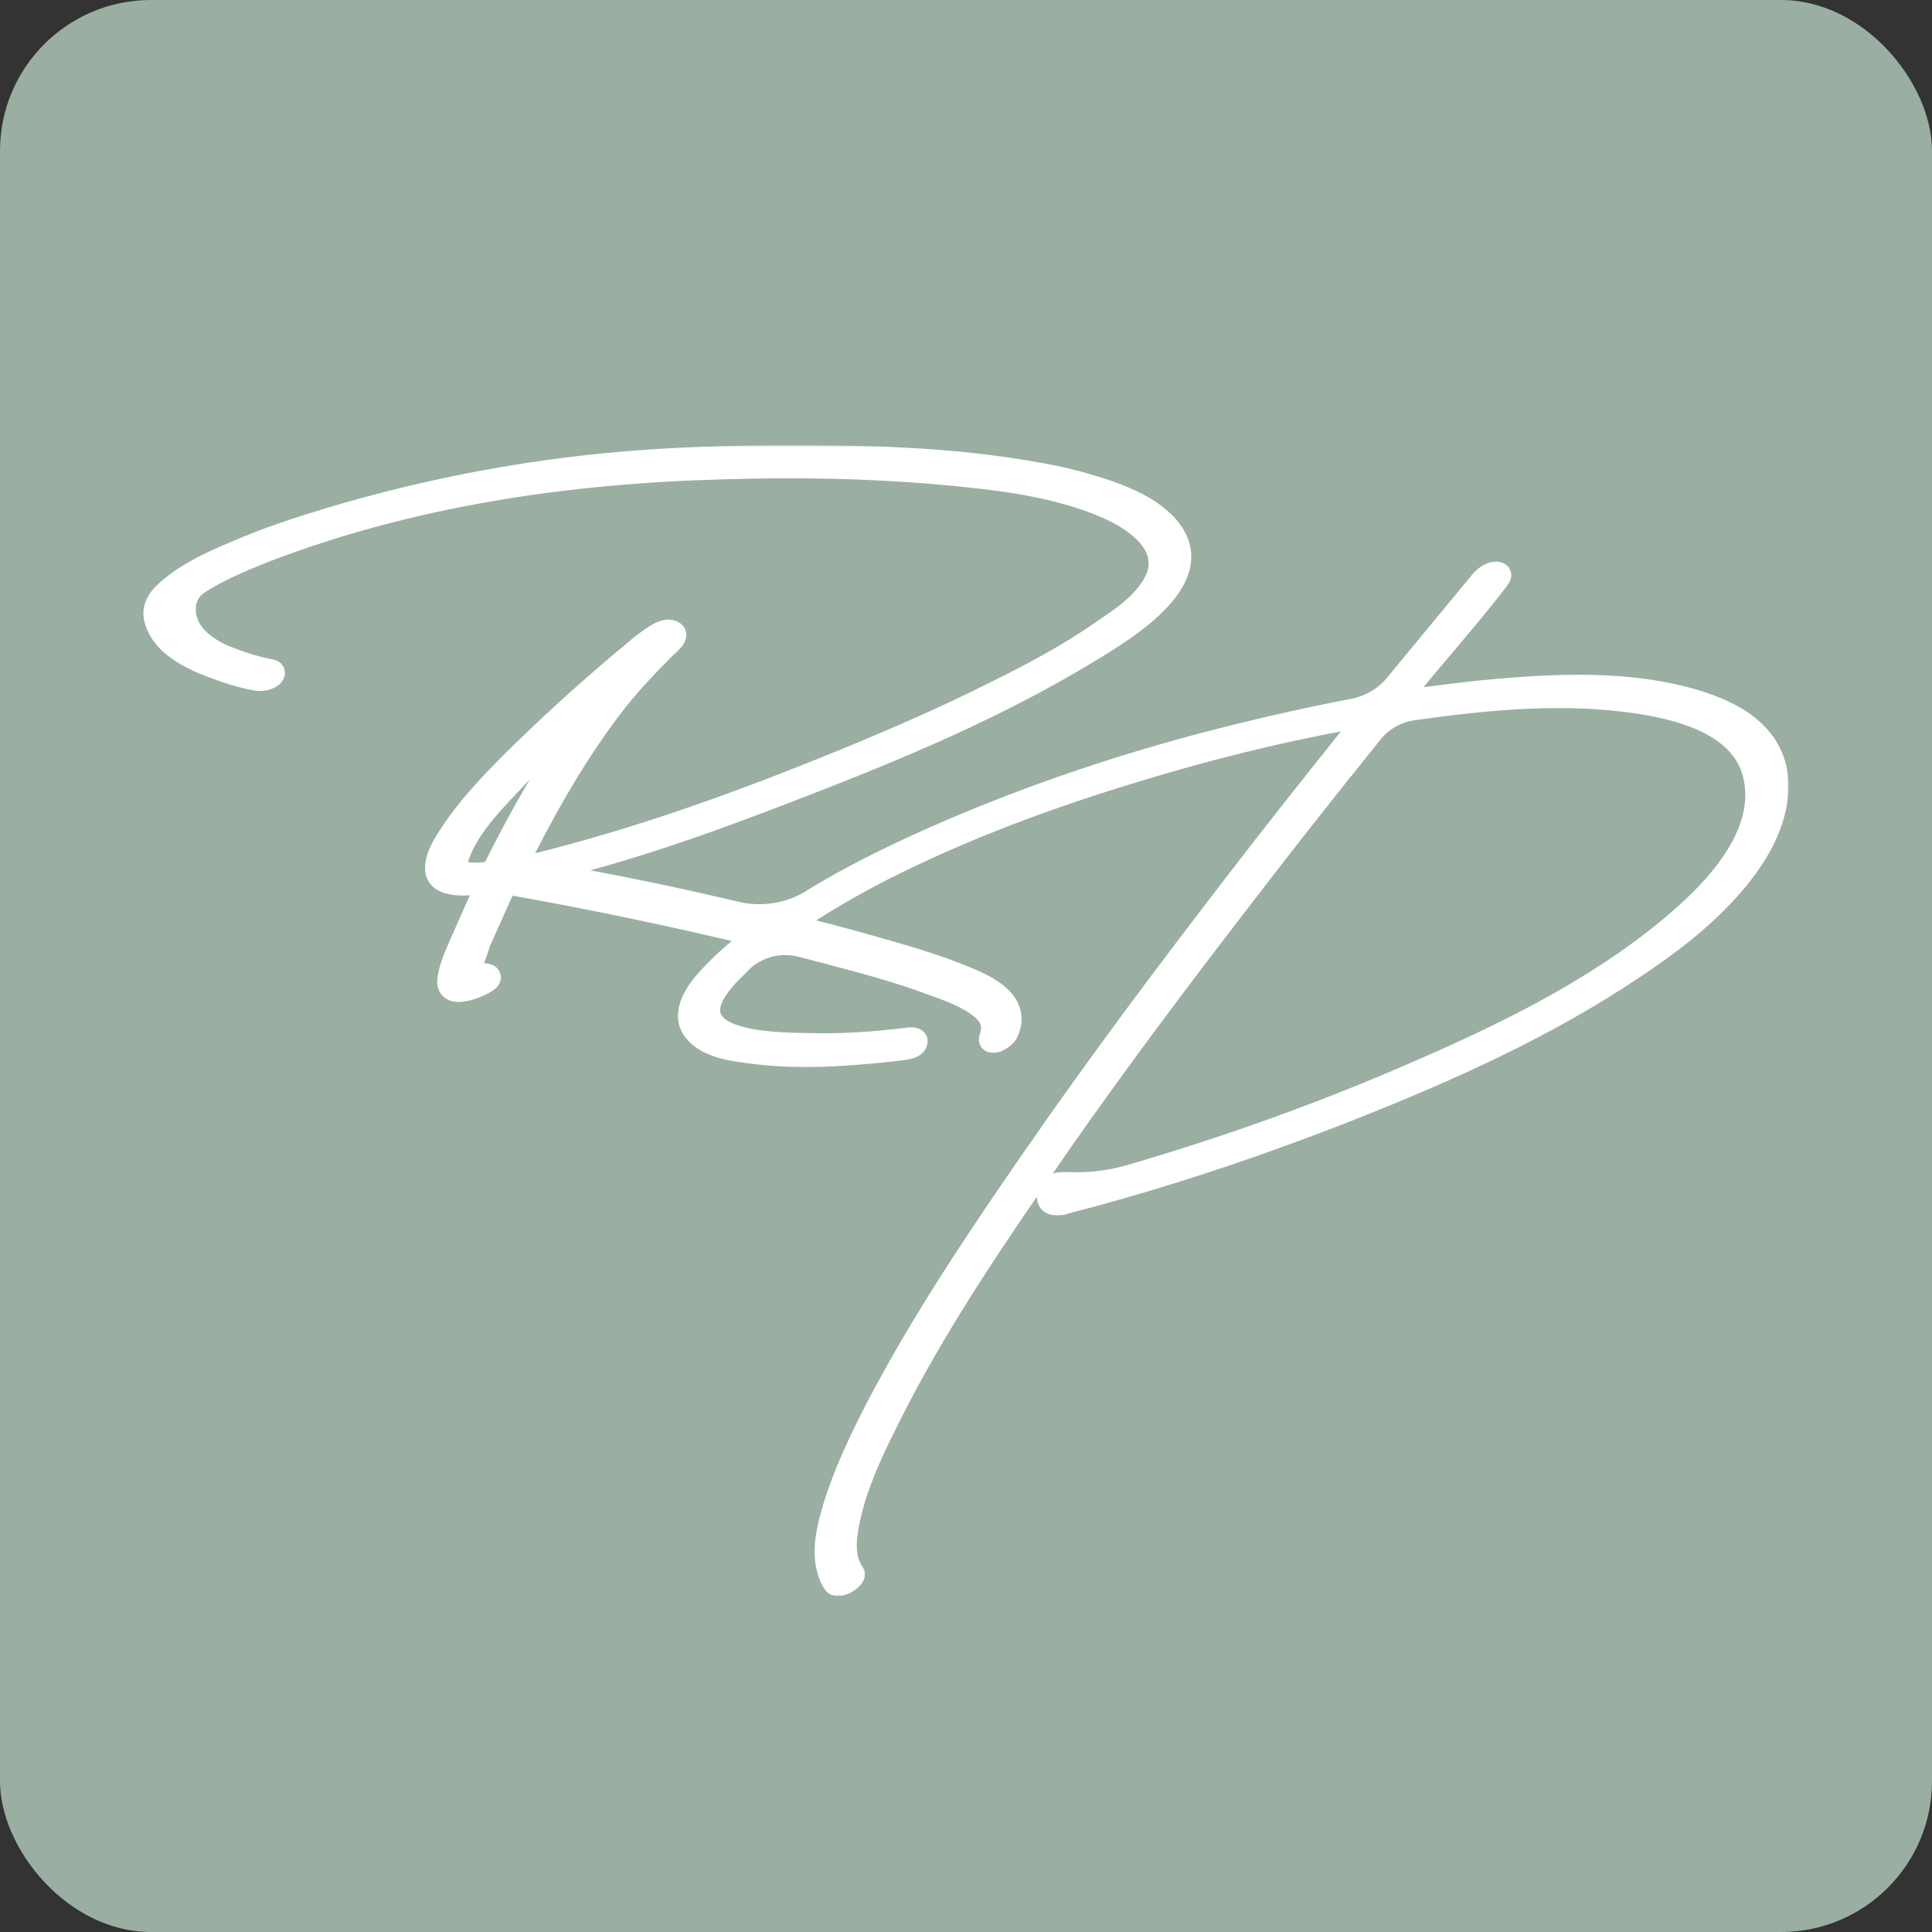 <?xml version="1.0" encoding="UTF-8"?> <svg xmlns="http://www.w3.org/2000/svg" width="512" height="512" viewBox="0 0 512 512" fill="none"><rect x="0" y="0" width="512" height="512" fill="#333333" stroke="none"/><rect width="512" height="512" rx="40" fill="#9AAFA2"></rect><mask id="path-2-outside-1_1123_1222" maskUnits="userSpaceOnUse" x="37" y="118" width="437" height="305" fill="black"><rect fill="white" x="37" y="118" width="437" height="305"></rect><path d="M466.422 195.639C462.347 190.806 456.309 188.087 450.422 186.123C432.157 180.383 411.78 181.441 393.063 183.253C387.176 183.857 381.289 184.613 375.402 185.368C373.591 185.67 372.383 183.555 373.44 182.045C381.138 172.529 389.44 163.315 396.836 153.648C396.987 153.497 396.987 153.346 397.138 153.195C397.893 152.289 397.44 151.835 396.383 151.835C395.176 151.835 393.666 152.893 392.912 153.648C386.421 161.502 379.93 169.357 373.44 177.211C372.232 178.722 371.025 180.081 369.817 181.592C367.1 184.915 363.175 187.18 358.949 188.087C345.364 190.655 331.779 193.827 318.495 197.301C293.589 203.947 268.985 212.405 245.438 222.979C235.325 227.51 225.362 232.495 215.853 238.234C215.702 238.386 215.4 238.537 215.249 238.688C209.06 242.464 201.815 243.521 194.871 241.86C192.909 241.406 190.947 240.953 188.984 240.5C173.437 236.875 157.889 233.854 142.191 231.135C166.191 225.698 189.739 217.088 212.683 208.176C238.494 198.207 264.306 187.332 288.005 172.982C298.269 166.789 322.873 152.289 308.08 138.241C304.156 134.465 298.873 132.199 293.891 130.387C289.061 128.725 284.231 127.366 279.099 126.308C257.815 122.079 236.079 121.022 214.494 121.022C193.965 120.871 173.437 121.475 153.059 123.892C131.172 126.459 109.285 130.991 88.002 137.335C79.398 139.903 70.643 142.773 62.341 146.398C56.605 148.814 50.567 151.533 45.737 155.461C42.718 157.877 40.001 160.596 41.359 164.674C43.322 170.867 50.265 174.341 55.85 176.456C59.775 177.967 63.85 179.326 68.077 180.081C69.284 180.232 71.096 179.93 72.001 179.175C72.756 178.42 72.756 177.816 71.549 177.664C67.473 176.909 63.398 175.55 59.624 174.039C54.643 171.925 48.756 167.846 48.907 161.351C48.907 158.028 50.567 155.763 52.982 154.252C58.718 150.627 65.058 148.059 71.247 145.642C109.436 131.142 150.644 125.1 191.399 124.043C210.569 123.438 229.74 123.741 248.759 125.402C263.702 126.761 279.702 128.423 293.74 134.616C300.533 137.637 310.043 143.981 306.722 152.893C304.307 159.086 297.514 163.768 292.231 167.242C283.023 173.737 272.91 179.024 262.797 184.008C250.419 190.201 237.589 195.79 224.758 201.077C200.456 211.046 175.55 220.26 150.191 227.057C145.663 228.265 140.984 229.474 136.304 230.38C143.55 215.728 151.55 201.379 161.361 188.238C165.89 182.196 170.871 176.909 176.154 171.623C176.909 170.867 180.078 168.451 178.418 167.544C176.305 166.185 172.682 169.206 171.173 170.263C170.569 170.716 169.512 171.472 168.908 172.076C158.644 180.534 148.682 189.446 139.172 198.66C131.927 205.759 124.53 213.161 119.096 221.619C116.832 224.942 112.757 232.193 118.795 233.854C121.512 234.609 124.53 234.307 127.247 234.005C128.002 234.005 128.757 233.854 129.512 233.703C127.247 238.386 125.134 243.219 123.021 248.053C121.512 251.527 119.549 255.454 118.945 259.23C117.889 265.272 126.946 261.496 129.21 259.834C130.115 259.079 129.814 258.475 128.757 258.324C127.549 258.022 125.889 258.626 124.832 259.23C124.53 259.381 124.38 259.532 124.078 259.683C124.078 259.683 124.078 259.683 124.078 259.532C124.229 259.23 124.078 258.475 124.229 257.871C124.983 255.152 126.191 252.584 126.946 249.865L134.04 234.005C156.531 237.932 178.72 242.615 200.758 247.902C195.928 251.376 191.399 255.303 187.475 259.683C184.305 263.157 180.531 268.897 184.154 273.278C187.475 277.356 194.116 278.262 199.098 278.866C211.475 280.528 224.305 279.621 236.834 278.262C237.589 278.111 238.494 278.111 239.249 277.96C240.306 277.809 242.268 277.507 242.721 276.45C243.174 275.392 242.268 275.241 241.211 275.241C232.004 276.449 222.645 277.054 213.286 276.752C207.4 276.601 185.362 276.752 188.079 266.027C188.833 263.006 190.947 260.59 192.909 258.324C194.267 256.964 195.626 255.605 196.984 254.246C201.211 250.62 206.796 249.261 212.23 250.62C214.796 251.225 217.362 251.98 219.777 252.584C228.985 255.001 238.042 257.418 246.947 260.741C251.476 262.402 256.91 264.215 260.532 267.538C262.948 269.652 263.551 272.22 262.495 275.09C262.042 276.298 263.551 275.996 264.155 275.845C265.212 275.392 266.57 274.486 267.023 273.278C270.344 265.272 261.136 261.194 255.098 258.777C246.947 255.454 238.343 253.037 229.74 250.62C222.796 248.657 215.853 246.844 208.909 245.183C216.909 239.745 225.362 234.76 233.966 230.38C255.4 219.505 278.042 211.197 300.986 204.249C319.25 198.66 337.967 193.978 356.836 190.504C358.798 190.201 360.307 192.467 358.949 194.129C348.232 207.572 337.515 221.015 327.099 234.609C308.986 258.173 291.174 281.887 274.268 306.357C259.174 328.108 244.381 350.161 232.155 373.573C227.928 381.881 223.853 390.339 221.136 399.251C219.475 404.689 217.815 411.184 219.777 416.924C220.079 417.83 220.532 418.736 221.136 419.642C222.192 421.002 226.872 418.132 226.117 416.924C223.098 412.694 224.004 406.803 225.06 402.121C226.872 393.813 230.494 385.808 234.268 378.255C245.287 355.598 259.325 334.301 273.665 313.456C290.42 288.835 308.231 264.97 326.345 241.407C338.571 225.395 350.949 209.687 363.628 193.978C366.345 190.655 370.119 188.54 374.345 187.936C394.27 185.066 415.101 183.102 435.025 186.274C446.346 188.087 461.441 192.316 464.762 204.853C469.139 221.317 453.743 236.724 442.422 246.089C422.195 262.855 397.742 274.637 373.893 284.908C349.892 295.33 325.288 304.091 300.08 311.492C284.382 316.024 279.552 311.19 278.042 315.873C277.136 318.743 278.948 319.196 280.608 319.045C280.91 319.045 281.363 319.045 281.665 318.894C282.269 318.743 282.721 318.592 282.721 318.592C307.929 312.097 332.684 303.789 356.987 294.273C383.402 283.851 409.818 272.069 433.516 256.058C443.026 249.714 452.233 242.615 459.63 233.854C465.064 227.51 469.743 219.807 470.8 211.348C471.554 205.608 470.196 200.02 466.422 195.639ZM131.927 228.416C131.474 229.323 131.021 230.229 130.568 231.135C129.965 231.286 129.21 231.286 128.606 231.437C127.549 231.588 127.398 231.588 126.795 231.588C126.191 231.588 125.587 231.588 124.983 231.588C124.078 231.588 124.681 231.588 123.776 231.437C123.021 231.286 122.719 231.286 122.115 230.984C120.455 229.776 121.059 227.359 121.813 225.698C124.832 218.145 131.625 211.499 137.059 205.759C139.323 203.343 141.738 200.926 144.153 198.509C145.965 196.696 148.682 198.962 147.323 201.077C141.738 209.838 136.606 219.051 131.927 228.416Z"></path></mask><path d="M466.422 195.639C462.347 190.806 456.309 188.087 450.422 186.123C432.157 180.383 411.78 181.441 393.063 183.253C387.176 183.857 381.289 184.613 375.402 185.368C373.591 185.67 372.383 183.555 373.44 182.045C381.138 172.529 389.44 163.315 396.836 153.648C396.987 153.497 396.987 153.346 397.138 153.195C397.893 152.289 397.44 151.835 396.383 151.835C395.176 151.835 393.666 152.893 392.912 153.648C386.421 161.502 379.93 169.357 373.44 177.211C372.232 178.722 371.025 180.081 369.817 181.592C367.1 184.915 363.175 187.18 358.949 188.087C345.364 190.655 331.779 193.827 318.495 197.301C293.589 203.947 268.985 212.405 245.438 222.979C235.325 227.51 225.362 232.495 215.853 238.234C215.702 238.386 215.4 238.537 215.249 238.688C209.06 242.464 201.815 243.521 194.871 241.86C192.909 241.406 190.947 240.953 188.984 240.5C173.437 236.875 157.889 233.854 142.191 231.135C166.191 225.698 189.739 217.088 212.683 208.176C238.494 198.207 264.306 187.332 288.005 172.982C298.269 166.789 322.873 152.289 308.08 138.241C304.156 134.465 298.873 132.199 293.891 130.387C289.061 128.725 284.231 127.366 279.099 126.308C257.815 122.079 236.079 121.022 214.494 121.022C193.965 120.871 173.437 121.475 153.059 123.892C131.172 126.459 109.285 130.991 88.002 137.335C79.398 139.903 70.643 142.773 62.341 146.398C56.605 148.814 50.567 151.533 45.737 155.461C42.718 157.877 40.001 160.596 41.359 164.674C43.322 170.867 50.265 174.341 55.85 176.456C59.775 177.967 63.85 179.326 68.077 180.081C69.284 180.232 71.096 179.93 72.001 179.175C72.756 178.42 72.756 177.816 71.549 177.664C67.473 176.909 63.398 175.55 59.624 174.039C54.643 171.925 48.756 167.846 48.907 161.351C48.907 158.028 50.567 155.763 52.982 154.252C58.718 150.627 65.058 148.059 71.247 145.642C109.436 131.142 150.644 125.1 191.399 124.043C210.569 123.438 229.74 123.741 248.759 125.402C263.702 126.761 279.702 128.423 293.74 134.616C300.533 137.637 310.043 143.981 306.722 152.893C304.307 159.086 297.514 163.768 292.231 167.242C283.023 173.737 272.91 179.024 262.797 184.008C250.419 190.201 237.589 195.79 224.758 201.077C200.456 211.046 175.55 220.26 150.191 227.057C145.663 228.265 140.984 229.474 136.304 230.38C143.55 215.728 151.55 201.379 161.361 188.238C165.89 182.196 170.871 176.909 176.154 171.623C176.909 170.867 180.078 168.451 178.418 167.544C176.305 166.185 172.682 169.206 171.173 170.263C170.569 170.716 169.512 171.472 168.908 172.076C158.644 180.534 148.682 189.446 139.172 198.66C131.927 205.759 124.53 213.161 119.096 221.619C116.832 224.942 112.757 232.193 118.795 233.854C121.512 234.609 124.53 234.307 127.247 234.005C128.002 234.005 128.757 233.854 129.512 233.703C127.247 238.386 125.134 243.219 123.021 248.053C121.512 251.527 119.549 255.454 118.945 259.23C117.889 265.272 126.946 261.496 129.21 259.834C130.115 259.079 129.814 258.475 128.757 258.324C127.549 258.022 125.889 258.626 124.832 259.23C124.53 259.381 124.38 259.532 124.078 259.683C124.078 259.683 124.078 259.683 124.078 259.532C124.229 259.23 124.078 258.475 124.229 257.871C124.983 255.152 126.191 252.584 126.946 249.865L134.04 234.005C156.531 237.932 178.72 242.615 200.758 247.902C195.928 251.376 191.399 255.303 187.475 259.683C184.305 263.157 180.531 268.897 184.154 273.278C187.475 277.356 194.116 278.262 199.098 278.866C211.475 280.528 224.305 279.621 236.834 278.262C237.589 278.111 238.494 278.111 239.249 277.96C240.306 277.809 242.268 277.507 242.721 276.45C243.174 275.392 242.268 275.241 241.211 275.241C232.004 276.449 222.645 277.054 213.286 276.752C207.4 276.601 185.362 276.752 188.079 266.027C188.833 263.006 190.947 260.59 192.909 258.324C194.267 256.964 195.626 255.605 196.984 254.246C201.211 250.62 206.796 249.261 212.23 250.62C214.796 251.225 217.362 251.98 219.777 252.584C228.985 255.001 238.042 257.418 246.947 260.741C251.476 262.402 256.91 264.215 260.532 267.538C262.948 269.652 263.551 272.22 262.495 275.09C262.042 276.298 263.551 275.996 264.155 275.845C265.212 275.392 266.57 274.486 267.023 273.278C270.344 265.272 261.136 261.194 255.098 258.777C246.947 255.454 238.343 253.037 229.74 250.62C222.796 248.657 215.853 246.844 208.909 245.183C216.909 239.745 225.362 234.76 233.966 230.38C255.4 219.505 278.042 211.197 300.986 204.249C319.25 198.66 337.967 193.978 356.836 190.504C358.798 190.201 360.307 192.467 358.949 194.129C348.232 207.572 337.515 221.015 327.099 234.609C308.986 258.173 291.174 281.887 274.268 306.357C259.174 328.108 244.381 350.161 232.155 373.573C227.928 381.881 223.853 390.339 221.136 399.251C219.475 404.689 217.815 411.184 219.777 416.924C220.079 417.83 220.532 418.736 221.136 419.642C222.192 421.002 226.872 418.132 226.117 416.924C223.098 412.694 224.004 406.803 225.06 402.121C226.872 393.813 230.494 385.808 234.268 378.255C245.287 355.598 259.325 334.301 273.665 313.456C290.42 288.835 308.231 264.97 326.345 241.407C338.571 225.395 350.949 209.687 363.628 193.978C366.345 190.655 370.119 188.54 374.345 187.936C394.27 185.066 415.101 183.102 435.025 186.274C446.346 188.087 461.441 192.316 464.762 204.853C469.139 221.317 453.743 236.724 442.422 246.089C422.195 262.855 397.742 274.637 373.893 284.908C349.892 295.33 325.288 304.091 300.08 311.492C284.382 316.024 279.552 311.19 278.042 315.873C277.136 318.743 278.948 319.196 280.608 319.045C280.91 319.045 281.363 319.045 281.665 318.894C282.269 318.743 282.721 318.592 282.721 318.592C307.929 312.097 332.684 303.789 356.987 294.273C383.402 283.851 409.818 272.069 433.516 256.058C443.026 249.714 452.233 242.615 459.63 233.854C465.064 227.51 469.743 219.807 470.8 211.348C471.554 205.608 470.196 200.02 466.422 195.639ZM131.927 228.416C131.474 229.323 131.021 230.229 130.568 231.135C129.965 231.286 129.21 231.286 128.606 231.437C127.549 231.588 127.398 231.588 126.795 231.588C126.191 231.588 125.587 231.588 124.983 231.588C124.078 231.588 124.681 231.588 123.776 231.437C123.021 231.286 122.719 231.286 122.115 230.984C120.455 229.776 121.059 227.359 121.813 225.698C124.832 218.145 131.625 211.499 137.059 205.759C139.323 203.343 141.738 200.926 144.153 198.509C145.965 196.696 148.682 198.962 147.323 201.077C141.738 209.838 136.606 219.051 131.927 228.416Z" fill="white"></path><path d="M466.422 195.639C462.347 190.806 456.309 188.087 450.422 186.123C432.157 180.383 411.78 181.441 393.063 183.253C387.176 183.857 381.289 184.613 375.402 185.368C373.591 185.67 372.383 183.555 373.44 182.045C381.138 172.529 389.44 163.315 396.836 153.648C396.987 153.497 396.987 153.346 397.138 153.195C397.893 152.289 397.44 151.835 396.383 151.835C395.176 151.835 393.666 152.893 392.912 153.648C386.421 161.502 379.93 169.357 373.44 177.211C372.232 178.722 371.025 180.081 369.817 181.592C367.1 184.915 363.175 187.18 358.949 188.087C345.364 190.655 331.779 193.827 318.495 197.301C293.589 203.947 268.985 212.405 245.438 222.979C235.325 227.51 225.362 232.495 215.853 238.234C215.702 238.386 215.4 238.537 215.249 238.688C209.06 242.464 201.815 243.521 194.871 241.86C192.909 241.406 190.947 240.953 188.984 240.5C173.437 236.875 157.889 233.854 142.191 231.135C166.191 225.698 189.739 217.088 212.683 208.176C238.494 198.207 264.306 187.332 288.005 172.982C298.269 166.789 322.873 152.289 308.08 138.241C304.156 134.465 298.873 132.199 293.891 130.387C289.061 128.725 284.231 127.366 279.099 126.308C257.815 122.079 236.079 121.022 214.494 121.022C193.965 120.871 173.437 121.475 153.059 123.892C131.172 126.459 109.285 130.991 88.002 137.335C79.398 139.903 70.643 142.773 62.341 146.398C56.605 148.814 50.567 151.533 45.737 155.461C42.718 157.877 40.001 160.596 41.359 164.674C43.322 170.867 50.265 174.341 55.85 176.456C59.775 177.967 63.85 179.326 68.077 180.081C69.284 180.232 71.096 179.93 72.001 179.175C72.756 178.42 72.756 177.816 71.549 177.664C67.473 176.909 63.398 175.55 59.624 174.039C54.643 171.925 48.756 167.846 48.907 161.351C48.907 158.028 50.567 155.763 52.982 154.252C58.718 150.627 65.058 148.059 71.247 145.642C109.436 131.142 150.644 125.1 191.399 124.043C210.569 123.438 229.74 123.741 248.759 125.402C263.702 126.761 279.702 128.423 293.74 134.616C300.533 137.637 310.043 143.981 306.722 152.893C304.307 159.086 297.514 163.768 292.231 167.242C283.023 173.737 272.91 179.024 262.797 184.008C250.419 190.201 237.589 195.79 224.758 201.077C200.456 211.046 175.55 220.26 150.191 227.057C145.663 228.265 140.984 229.474 136.304 230.38C143.55 215.728 151.55 201.379 161.361 188.238C165.89 182.196 170.871 176.909 176.154 171.623C176.909 170.867 180.078 168.451 178.418 167.544C176.305 166.185 172.682 169.206 171.173 170.263C170.569 170.716 169.512 171.472 168.908 172.076C158.644 180.534 148.682 189.446 139.172 198.66C131.927 205.759 124.53 213.161 119.096 221.619C116.832 224.942 112.757 232.193 118.795 233.854C121.512 234.609 124.53 234.307 127.247 234.005C128.002 234.005 128.757 233.854 129.512 233.703C127.247 238.386 125.134 243.219 123.021 248.053C121.512 251.527 119.549 255.454 118.945 259.23C117.889 265.272 126.946 261.496 129.21 259.834C130.115 259.079 129.814 258.475 128.757 258.324C127.549 258.022 125.889 258.626 124.832 259.23C124.53 259.381 124.38 259.532 124.078 259.683C124.078 259.683 124.078 259.683 124.078 259.532C124.229 259.23 124.078 258.475 124.229 257.871C124.983 255.152 126.191 252.584 126.946 249.865L134.04 234.005C156.531 237.932 178.72 242.615 200.758 247.902C195.928 251.376 191.399 255.303 187.475 259.683C184.305 263.157 180.531 268.897 184.154 273.278C187.475 277.356 194.116 278.262 199.098 278.866C211.475 280.528 224.305 279.621 236.834 278.262C237.589 278.111 238.494 278.111 239.249 277.96C240.306 277.809 242.268 277.507 242.721 276.45C243.174 275.392 242.268 275.241 241.211 275.241C232.004 276.449 222.645 277.054 213.286 276.752C207.4 276.601 185.362 276.752 188.079 266.027C188.833 263.006 190.947 260.59 192.909 258.324C194.267 256.964 195.626 255.605 196.984 254.246C201.211 250.62 206.796 249.261 212.23 250.62C214.796 251.225 217.362 251.98 219.777 252.584C228.985 255.001 238.042 257.418 246.947 260.741C251.476 262.402 256.91 264.215 260.532 267.538C262.948 269.652 263.551 272.22 262.495 275.09C262.042 276.298 263.551 275.996 264.155 275.845C265.212 275.392 266.57 274.486 267.023 273.278C270.344 265.272 261.136 261.194 255.098 258.777C246.947 255.454 238.343 253.037 229.74 250.62C222.796 248.657 215.853 246.844 208.909 245.183C216.909 239.745 225.362 234.76 233.966 230.38C255.4 219.505 278.042 211.197 300.986 204.249C319.25 198.66 337.967 193.978 356.836 190.504C358.798 190.201 360.307 192.467 358.949 194.129C348.232 207.572 337.515 221.015 327.099 234.609C308.986 258.173 291.174 281.887 274.268 306.357C259.174 328.108 244.381 350.161 232.155 373.573C227.928 381.881 223.853 390.339 221.136 399.251C219.475 404.689 217.815 411.184 219.777 416.924C220.079 417.83 220.532 418.736 221.136 419.642C222.192 421.002 226.872 418.132 226.117 416.924C223.098 412.694 224.004 406.803 225.06 402.121C226.872 393.813 230.494 385.808 234.268 378.255C245.287 355.598 259.325 334.301 273.665 313.456C290.42 288.835 308.231 264.97 326.345 241.407C338.571 225.395 350.949 209.687 363.628 193.978C366.345 190.655 370.119 188.54 374.345 187.936C394.27 185.066 415.101 183.102 435.025 186.274C446.346 188.087 461.441 192.316 464.762 204.853C469.139 221.317 453.743 236.724 442.422 246.089C422.195 262.855 397.742 274.637 373.893 284.908C349.892 295.33 325.288 304.091 300.08 311.492C284.382 316.024 279.552 311.19 278.042 315.873C277.136 318.743 278.948 319.196 280.608 319.045C280.91 319.045 281.363 319.045 281.665 318.894C282.269 318.743 282.721 318.592 282.721 318.592C307.929 312.097 332.684 303.789 356.987 294.273C383.402 283.851 409.818 272.069 433.516 256.058C443.026 249.714 452.233 242.615 459.63 233.854C465.064 227.51 469.743 219.807 470.8 211.348C471.554 205.608 470.196 200.02 466.422 195.639ZM131.927 228.416C131.474 229.323 131.021 230.229 130.568 231.135C129.965 231.286 129.21 231.286 128.606 231.437C127.549 231.588 127.398 231.588 126.795 231.588C126.191 231.588 125.587 231.588 124.983 231.588C124.078 231.588 124.681 231.588 123.776 231.437C123.021 231.286 122.719 231.286 122.115 230.984C120.455 229.776 121.059 227.359 121.813 225.698C124.832 218.145 131.625 211.499 137.059 205.759C139.323 203.343 141.738 200.926 144.153 198.509C145.965 196.696 148.682 198.962 147.323 201.077C141.738 209.838 136.606 219.051 131.927 228.416Z" stroke="white" stroke-width="6" mask="url(#path-2-outside-1_1123_1222)"></path></svg> 